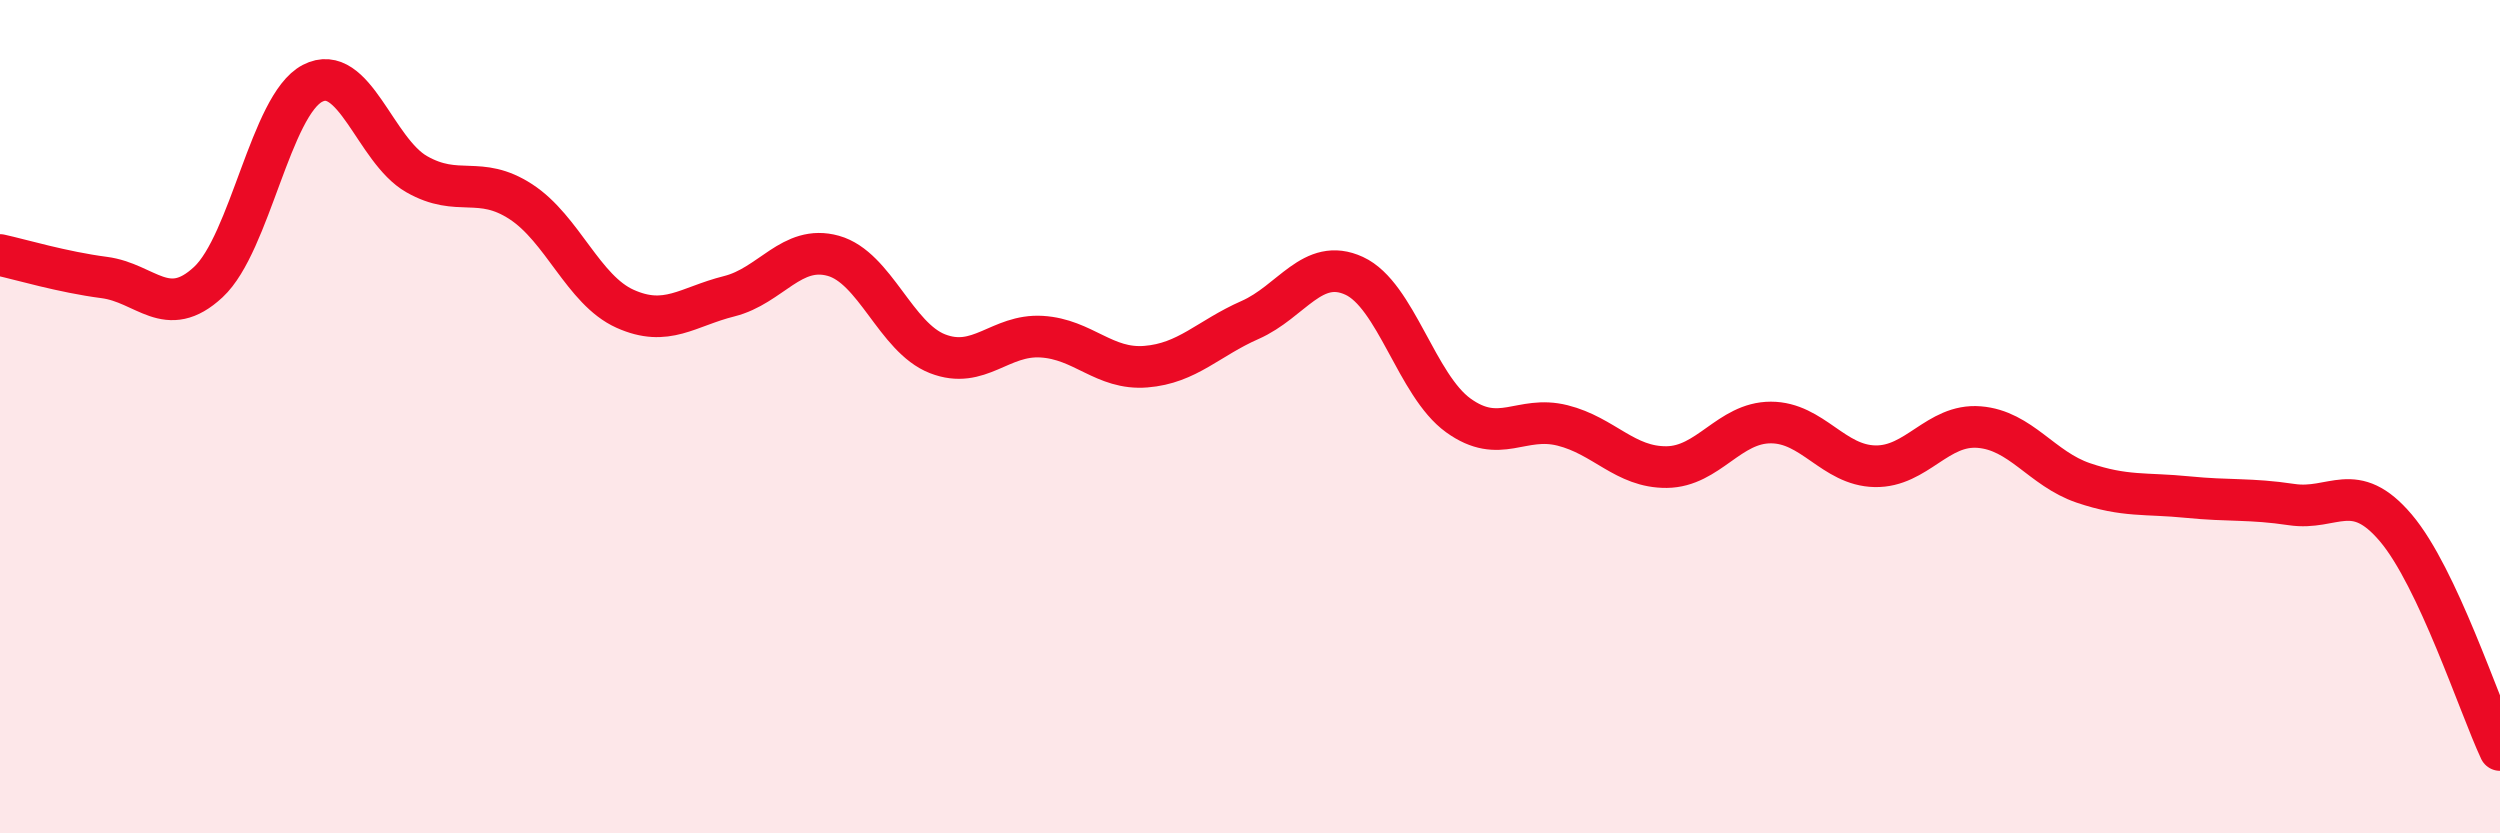 
    <svg width="60" height="20" viewBox="0 0 60 20" xmlns="http://www.w3.org/2000/svg">
      <path
        d="M 0,6.12 C 0.5,6.23 1.5,6.53 2.5,6.66 C 3.5,6.79 4,7.7 5,6.77 C 6,5.84 6.5,2.52 7.5,2 C 8.5,1.48 9,3.61 10,4.18 C 11,4.75 11.5,4.19 12.5,4.84 C 13.5,5.49 14,6.96 15,7.41 C 16,7.86 16.5,7.36 17.5,7.11 C 18.5,6.86 19,5.86 20,6.14 C 21,6.42 21.5,8.1 22.5,8.49 C 23.5,8.88 24,8.02 25,8.08 C 26,8.14 26.5,8.88 27.5,8.8 C 28.5,8.72 29,8.12 30,7.68 C 31,7.24 31.5,6.16 32.5,6.62 C 33.5,7.08 34,9.25 35,9.97 C 36,10.69 36.5,9.96 37.5,10.21 C 38.5,10.46 39,11.22 40,11.21 C 41,11.2 41.5,10.14 42.5,10.14 C 43.5,10.14 44,11.17 45,11.19 C 46,11.21 46.5,10.17 47.5,10.25 C 48.5,10.33 49,11.25 50,11.59 C 51,11.93 51.5,11.83 52.5,11.93 C 53.5,12.03 54,11.96 55,12.11 C 56,12.26 56.5,11.49 57.5,12.67 C 58.5,13.85 59.5,16.93 60,18L60 20L0 20Z"
        fill="#EB0A25"
        opacity="0.1"
        stroke-linecap="round"
        stroke-linejoin="round"
      />
      <path
        d="M 0,6.12 C 0.5,6.23 1.5,6.53 2.5,6.66 C 3.5,6.79 4,7.7 5,6.77 C 6,5.84 6.5,2.52 7.5,2 C 8.5,1.48 9,3.61 10,4.18 C 11,4.75 11.5,4.19 12.5,4.84 C 13.5,5.49 14,6.96 15,7.41 C 16,7.86 16.5,7.36 17.5,7.11 C 18.5,6.86 19,5.86 20,6.14 C 21,6.42 21.5,8.1 22.5,8.49 C 23.5,8.88 24,8.02 25,8.08 C 26,8.14 26.5,8.88 27.5,8.8 C 28.5,8.72 29,8.12 30,7.68 C 31,7.24 31.5,6.16 32.5,6.62 C 33.5,7.08 34,9.25 35,9.97 C 36,10.69 36.5,9.96 37.5,10.21 C 38.5,10.46 39,11.22 40,11.21 C 41,11.2 41.5,10.14 42.5,10.14 C 43.5,10.14 44,11.17 45,11.19 C 46,11.21 46.5,10.17 47.5,10.25 C 48.5,10.33 49,11.25 50,11.59 C 51,11.93 51.5,11.83 52.5,11.93 C 53.5,12.03 54,11.96 55,12.11 C 56,12.26 56.5,11.49 57.5,12.67 C 58.5,13.85 59.5,16.93 60,18"
        stroke="#EB0A25"
        stroke-width="1"
        fill="none"
        stroke-linecap="round"
        stroke-linejoin="round"
      />
    </svg>
  